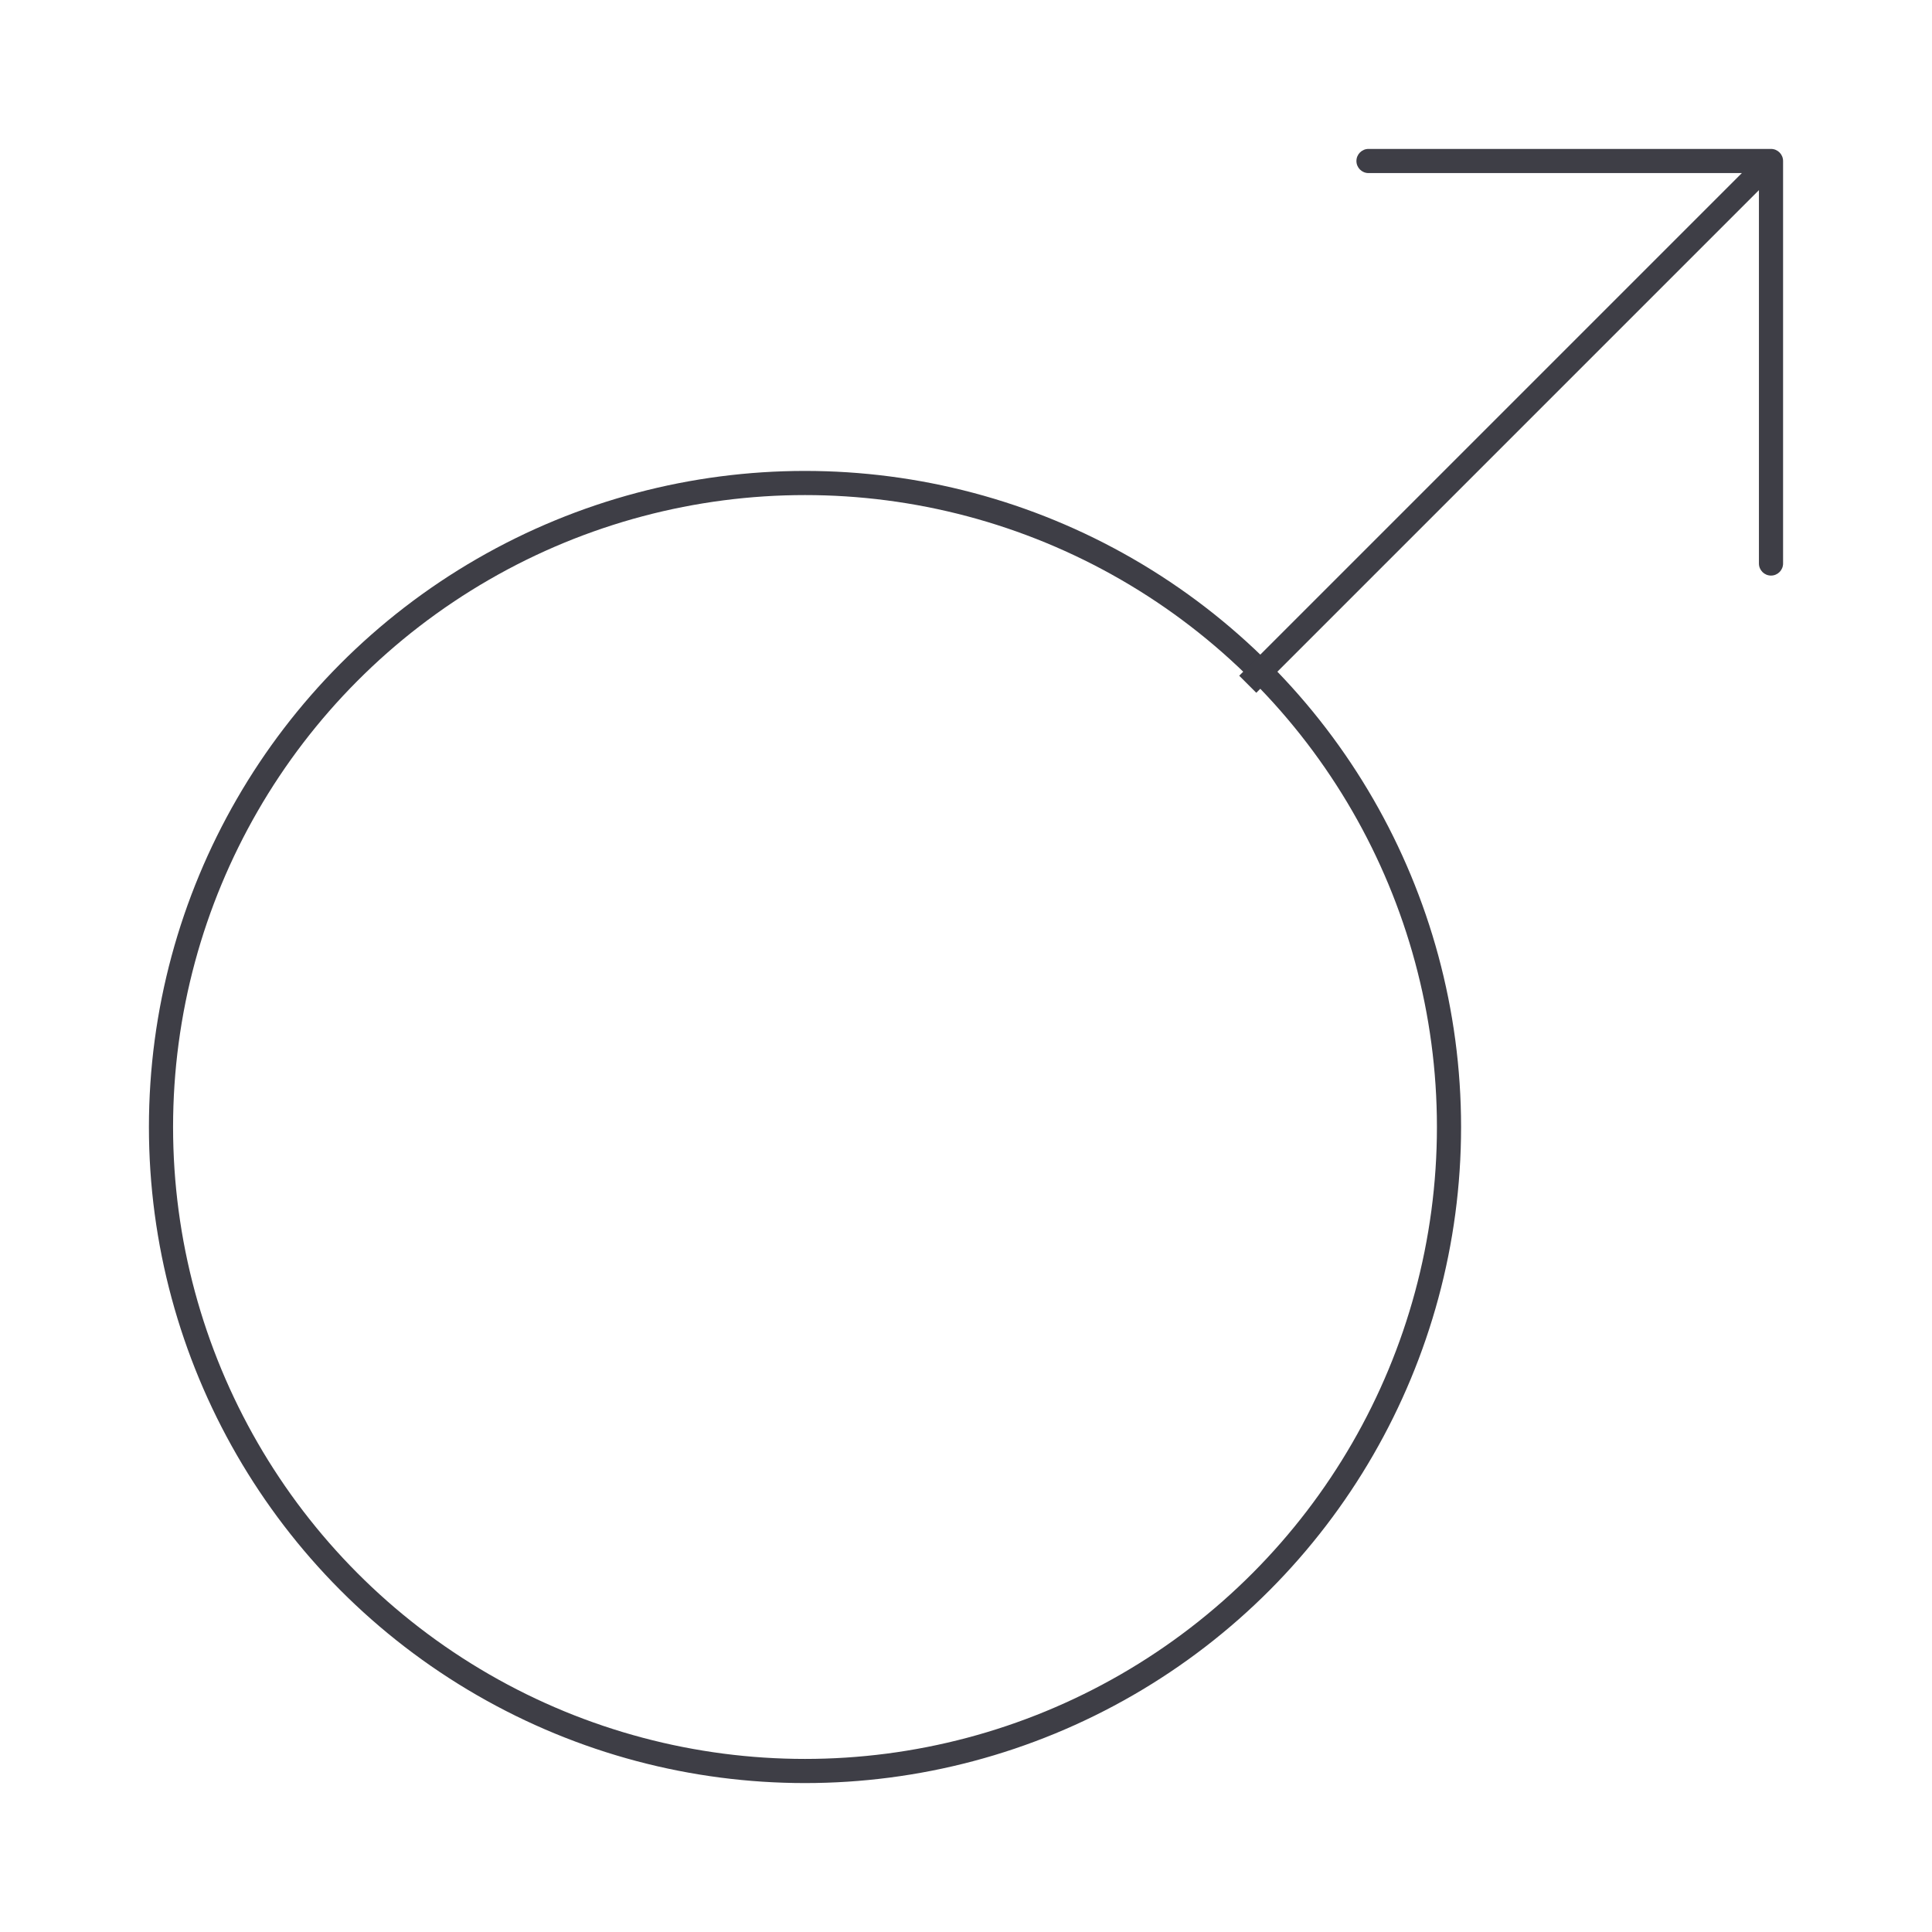 <?xml version="1.0" encoding="UTF-8"?>
<svg xmlns="http://www.w3.org/2000/svg" width="120" height="120" viewBox="0 0 120 120" fill="none">
  <circle cx="50" cy="70" r="40" stroke="#3E3E46" stroke-width="1.5"/>
  <path d="M110 10H110.75C110.75 9.586 110.414 9.25 110 9.25V10ZM109.25 35C109.25 35.414 109.586 35.75 110 35.75C110.414 35.75 110.75 35.414 110.75 35H109.25ZM85 9.25C84.586 9.25 84.25 9.586 84.25 10C84.25 10.414 84.586 10.75 85 10.75V9.25ZM78.03 43.03L110.53 10.53L109.47 9.47L76.97 41.97L78.03 43.03ZM109.25 10V35H110.75V10H109.25ZM85 10.75H110V9.25H85V10.75Z" fill="#3E3E46"/>
</svg>
